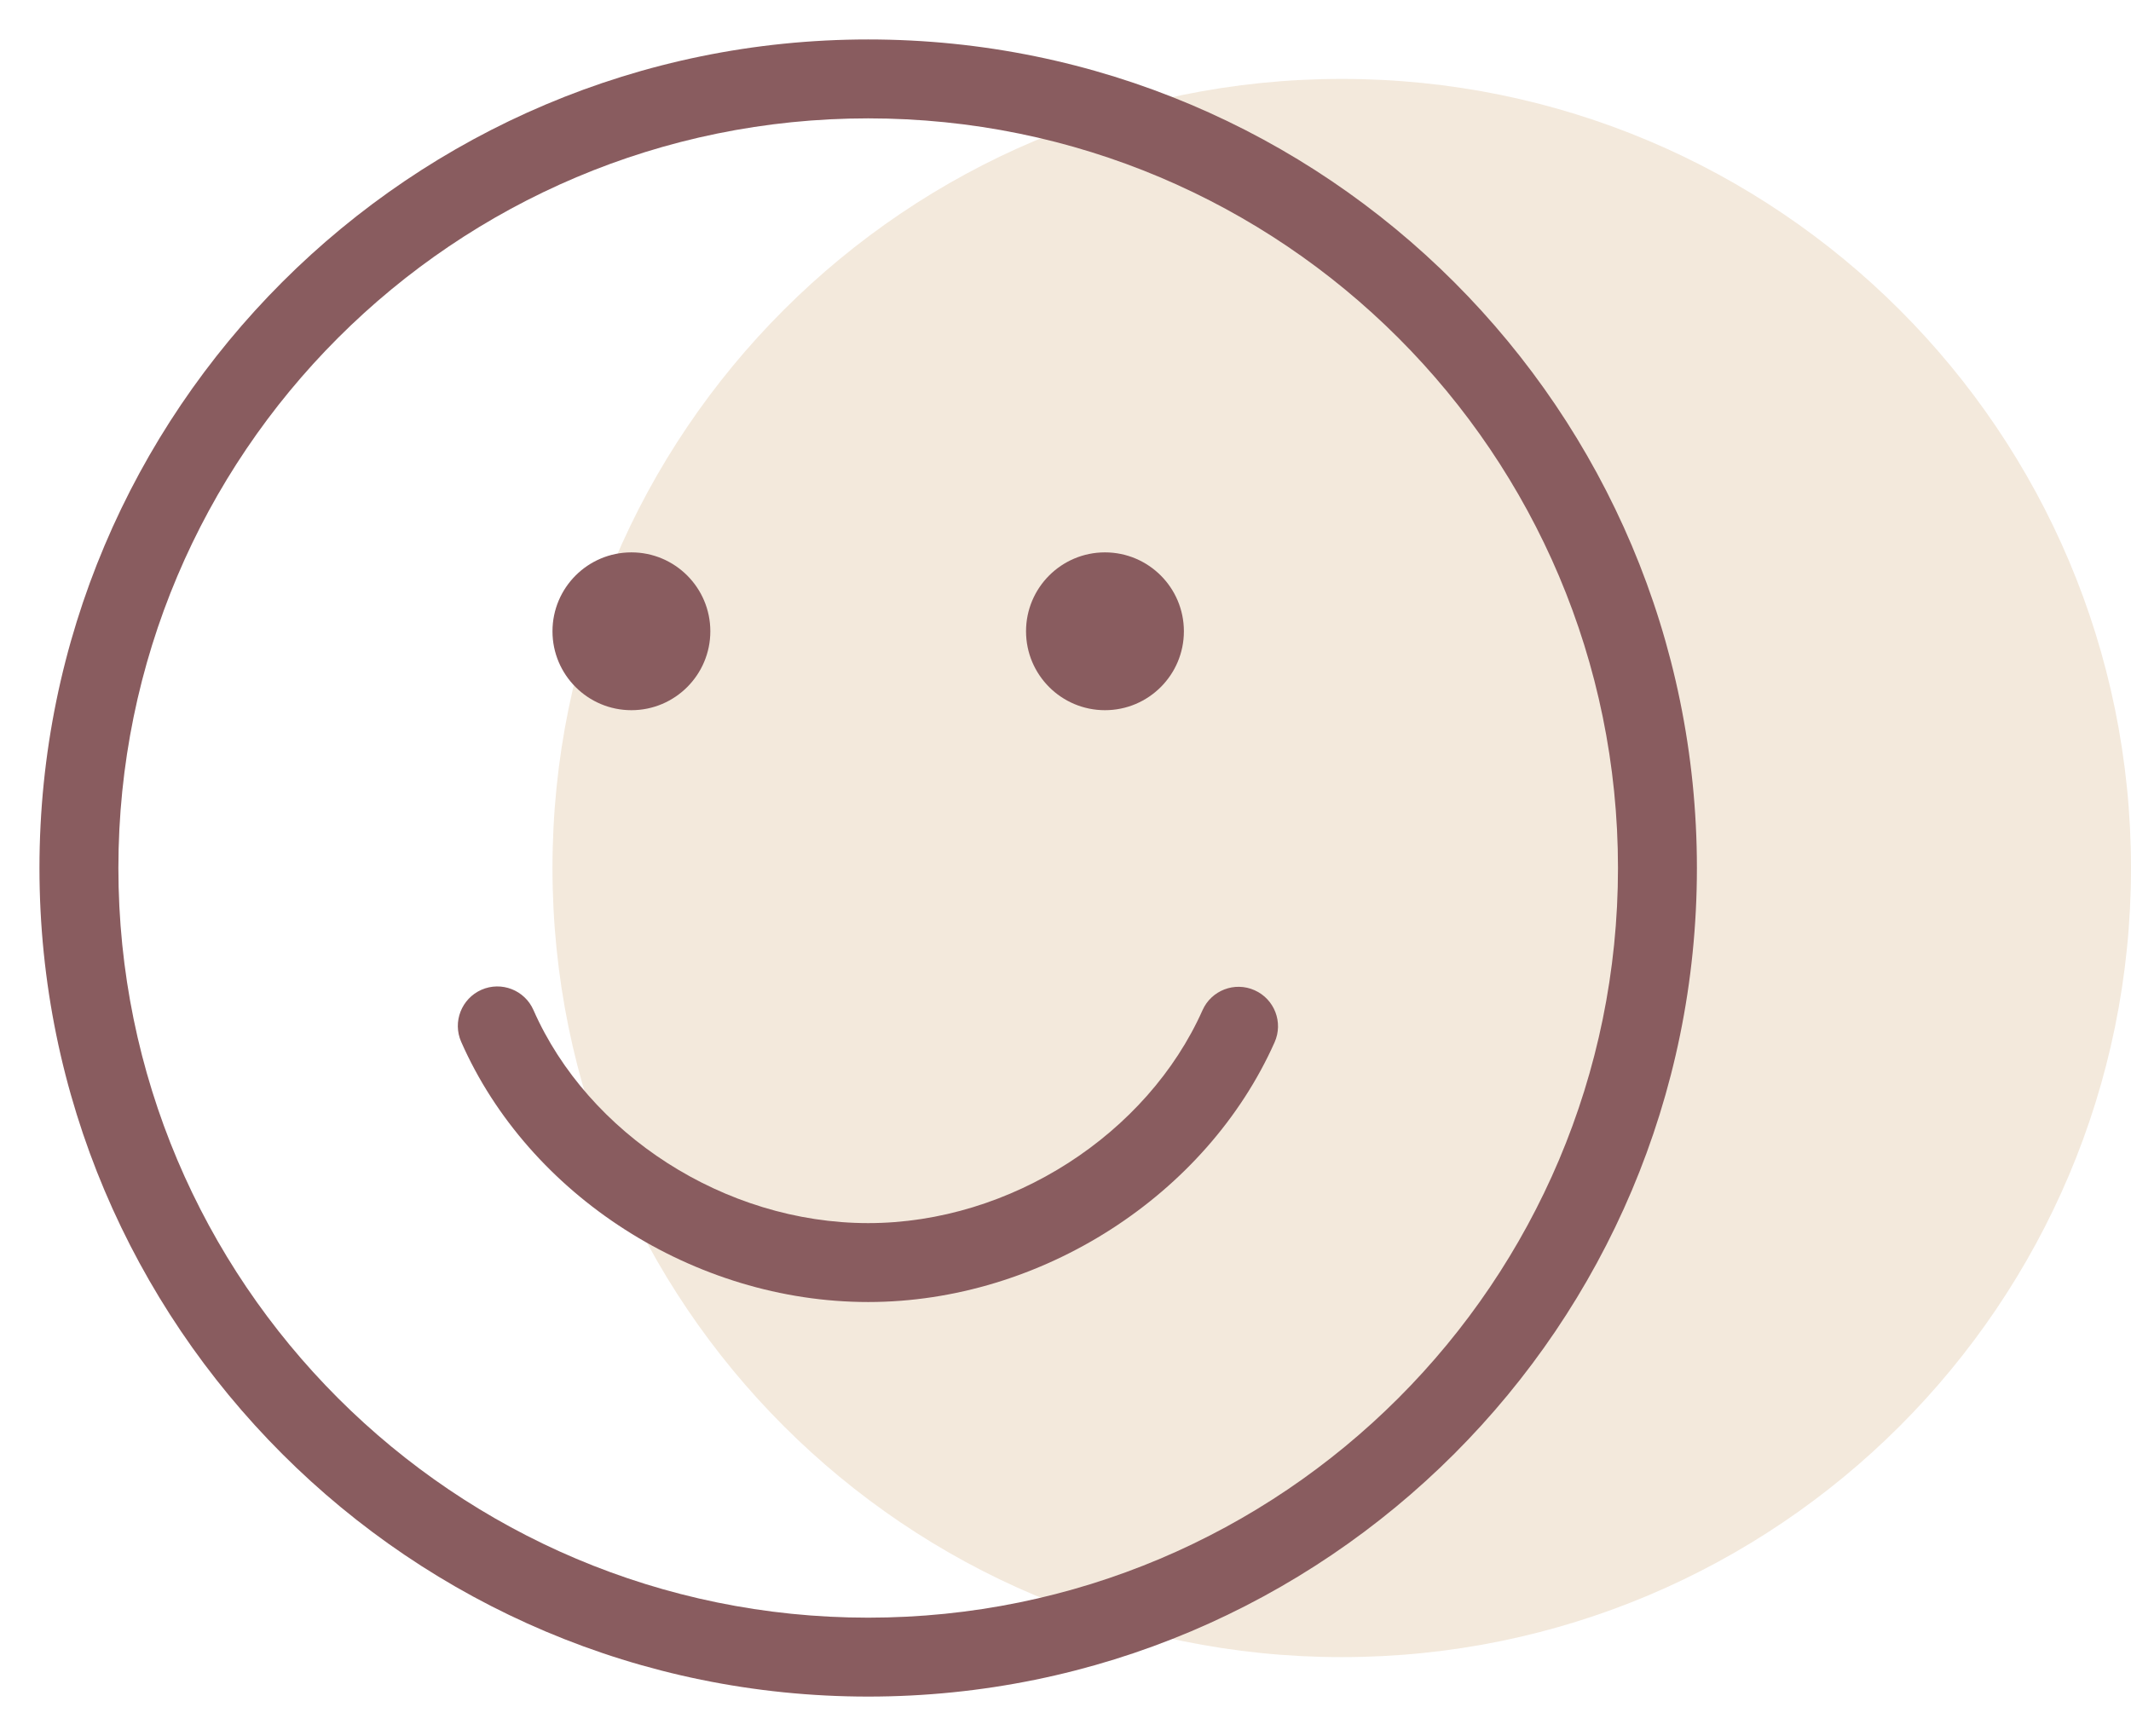 <svg width="27" height="22" viewBox="0 0 27 22" fill="none" xmlns="http://www.w3.org/2000/svg">
<path d="M27 11C27 16.523 22.523 21 17 21C11.477 21 7 16.523 7 11C7 5.477 11.477 1 17 1C22.523 1 27 5.477 27 11Z" fill="#F3E9DC"/>
<path fill-rule="evenodd" clip-rule="evenodd" d="M6.1 12.543C6.353 12.432 6.648 12.547 6.759 12.8C7.449 14.369 9.18 15.5 11 15.5C12.809 15.5 14.539 14.367 15.236 12.802C15.348 12.55 15.644 12.436 15.896 12.549C16.148 12.661 16.262 12.957 16.149 13.209C15.288 15.142 13.196 16.5 11 16.5C8.796 16.5 6.698 15.146 5.843 13.202C5.732 12.95 5.847 12.655 6.1 12.543Z" fill="#895C5F"/>
<path fill-rule="evenodd" clip-rule="evenodd" d="M8 9C8.552 9 9 8.552 9 8C9 7.448 8.552 7 8 7C7.448 7 7 7.448 7 8C7 8.552 7.448 9 8 9Z" fill="#895C5F"/>
<path fill-rule="evenodd" clip-rule="evenodd" d="M14 9C14.552 9 15 8.552 15 8C15 7.448 14.552 7 14 7C13.448 7 13 7.448 13 8C13 8.552 13.448 9 14 9Z" fill="#895C5F"/>
<path fill-rule="evenodd" clip-rule="evenodd" d="M0.5 11C0.5 5.201 5.201 0.5 11 0.5C16.799 0.5 21.5 5.201 21.5 11C21.5 16.799 16.799 21.5 11 21.5C5.201 21.5 0.5 16.799 0.5 11ZM11 1.5C5.753 1.5 1.5 5.753 1.5 11C1.5 16.247 5.753 20.5 11 20.5C16.247 20.5 20.5 16.247 20.5 11C20.5 5.753 16.247 1.5 11 1.5Z" fill="#895C5F"/>
</svg>
